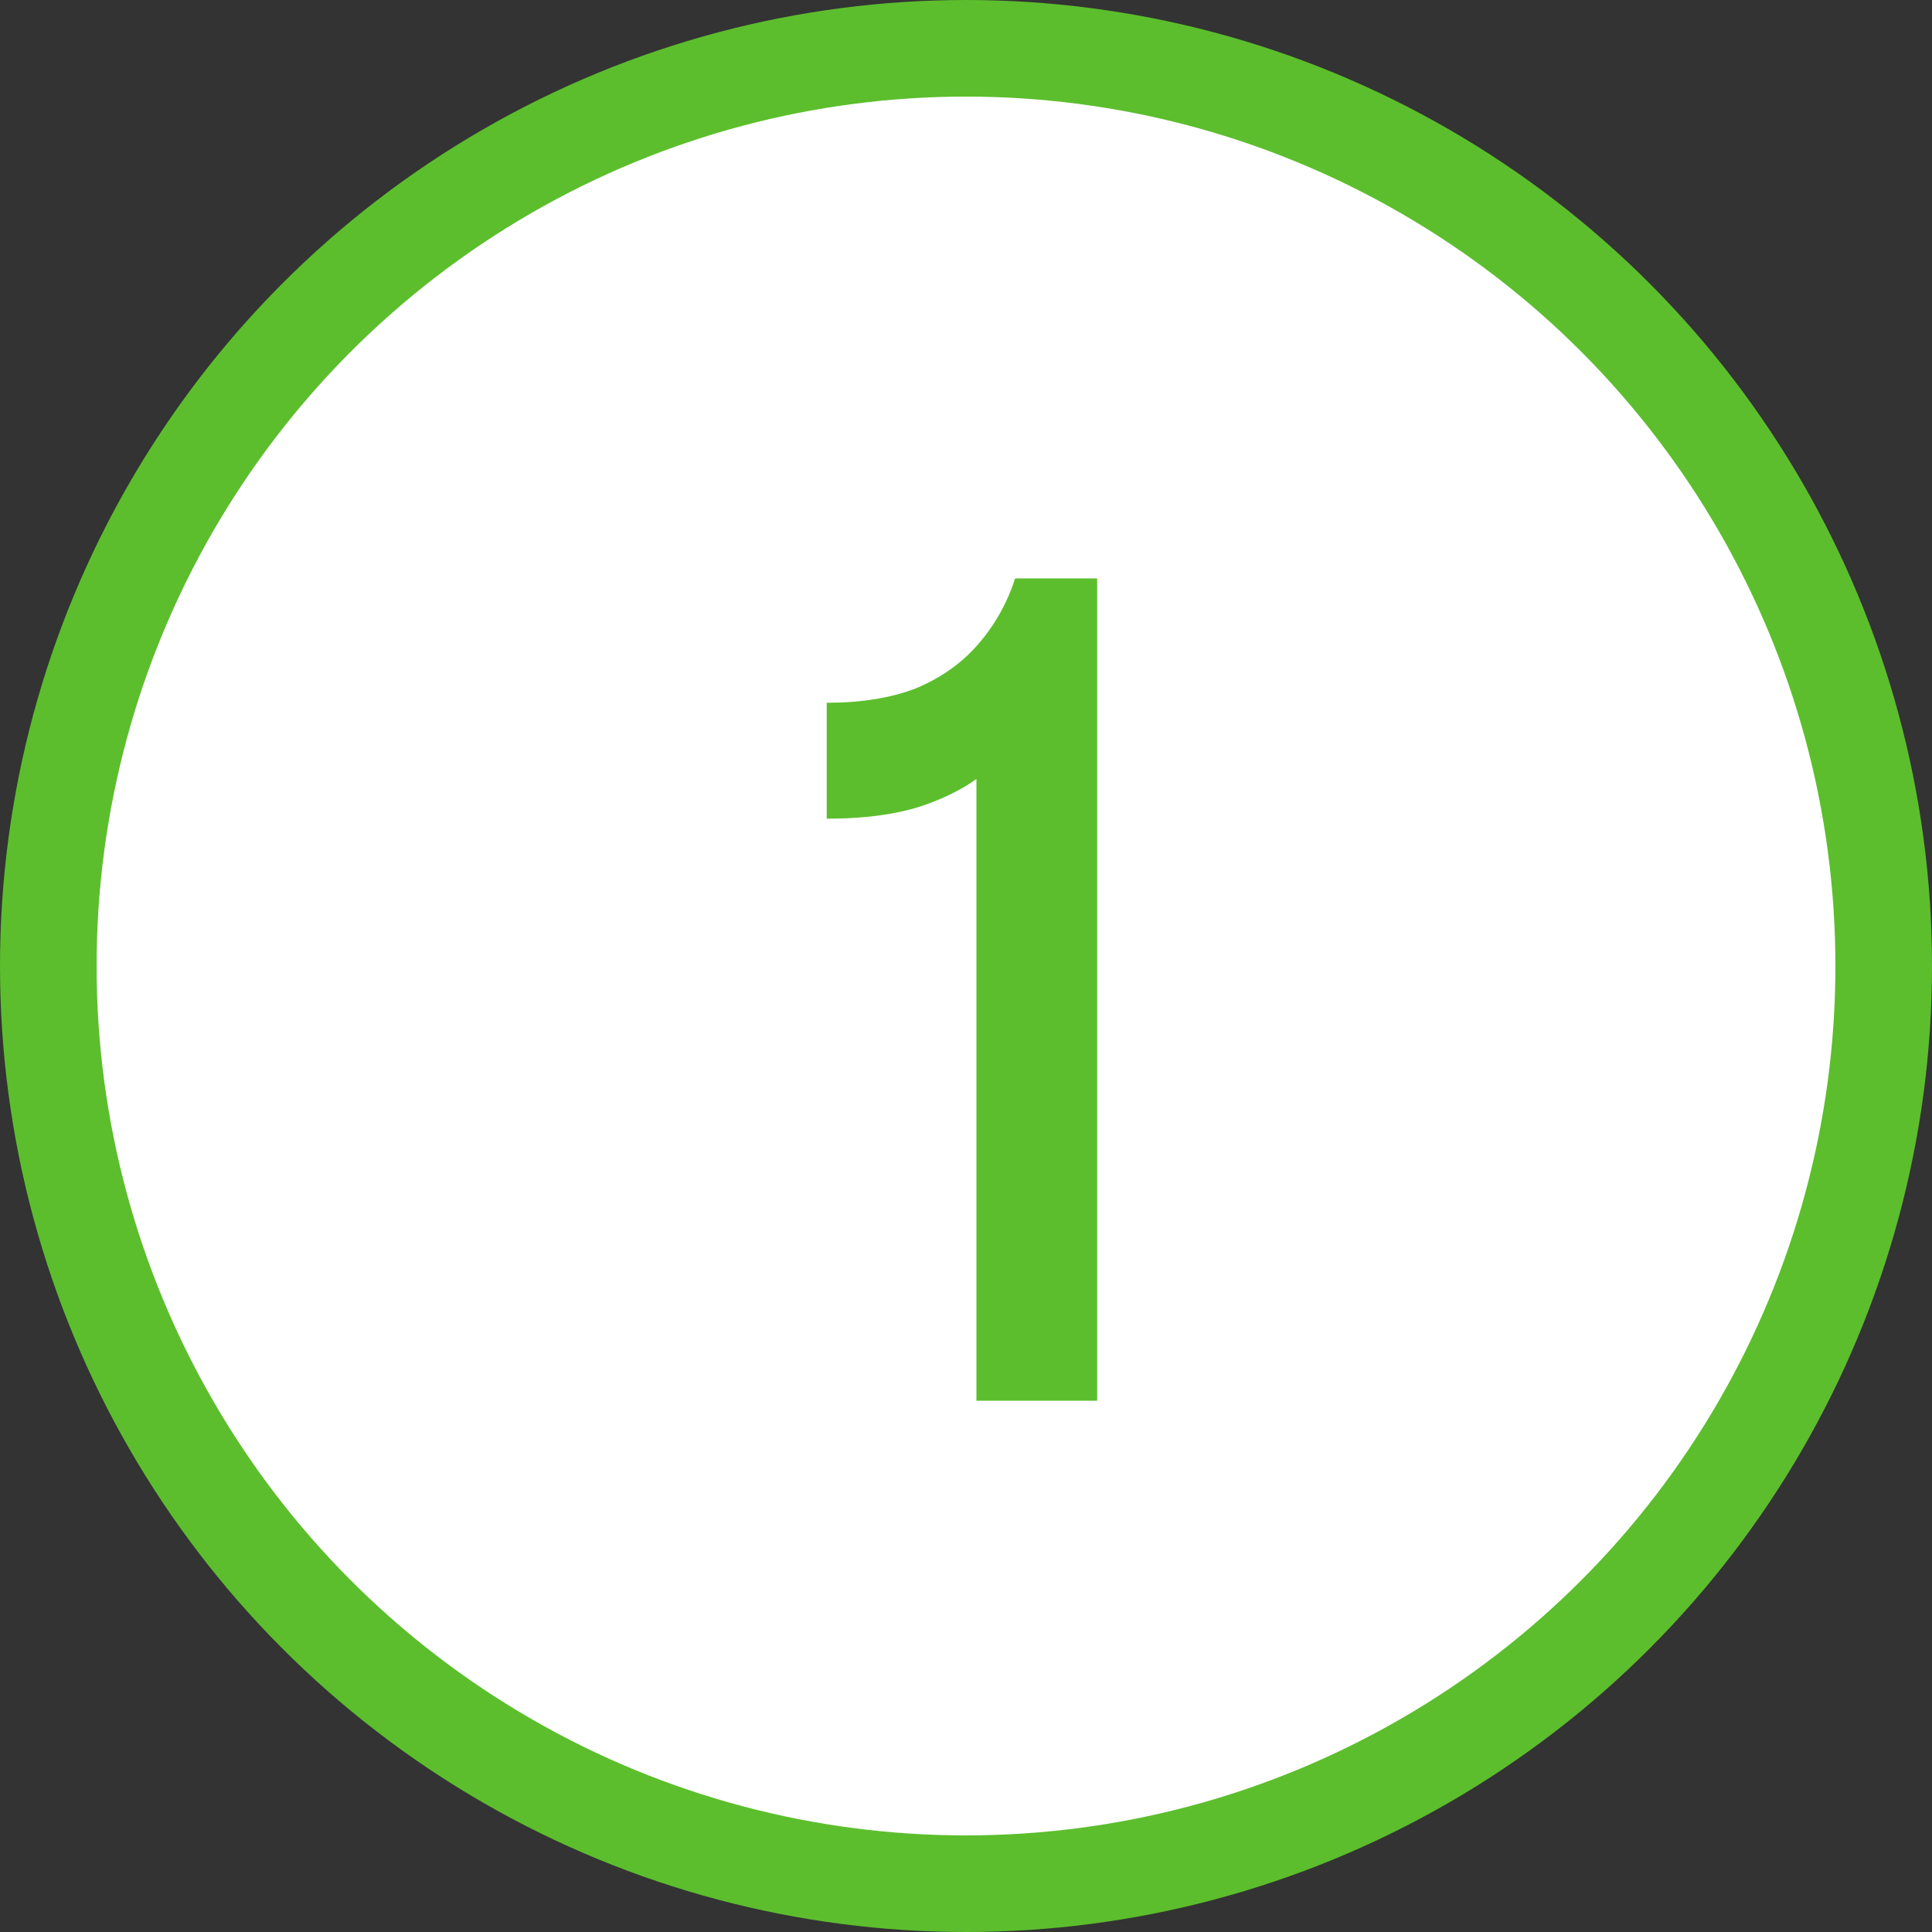 <svg width="40" height="40" viewBox="0 0 40 40" fill="none" xmlns="http://www.w3.org/2000/svg">
<rect x="0" y="0" width="40" height="40" fill="#333333" stroke="none"/>
<circle cx="20" cy="20" r="19" fill="white" stroke="#5CBE2D" stroke-width="2"/>
<path d="M20.216 14.6L21.142 14.975C21.025 15.292 20.808 15.6 20.491 15.9C20.175 16.2 19.741 16.45 19.192 16.65C18.642 16.85 17.95 16.95 17.116 16.95V14.55C17.833 14.55 18.45 14.45 18.966 14.25C19.483 14.033 19.908 13.733 20.241 13.35C20.591 12.95 20.85 12.492 21.017 11.975H22.716V29H20.216V14.6Z" fill="#5CBE2D"/>
</svg>
